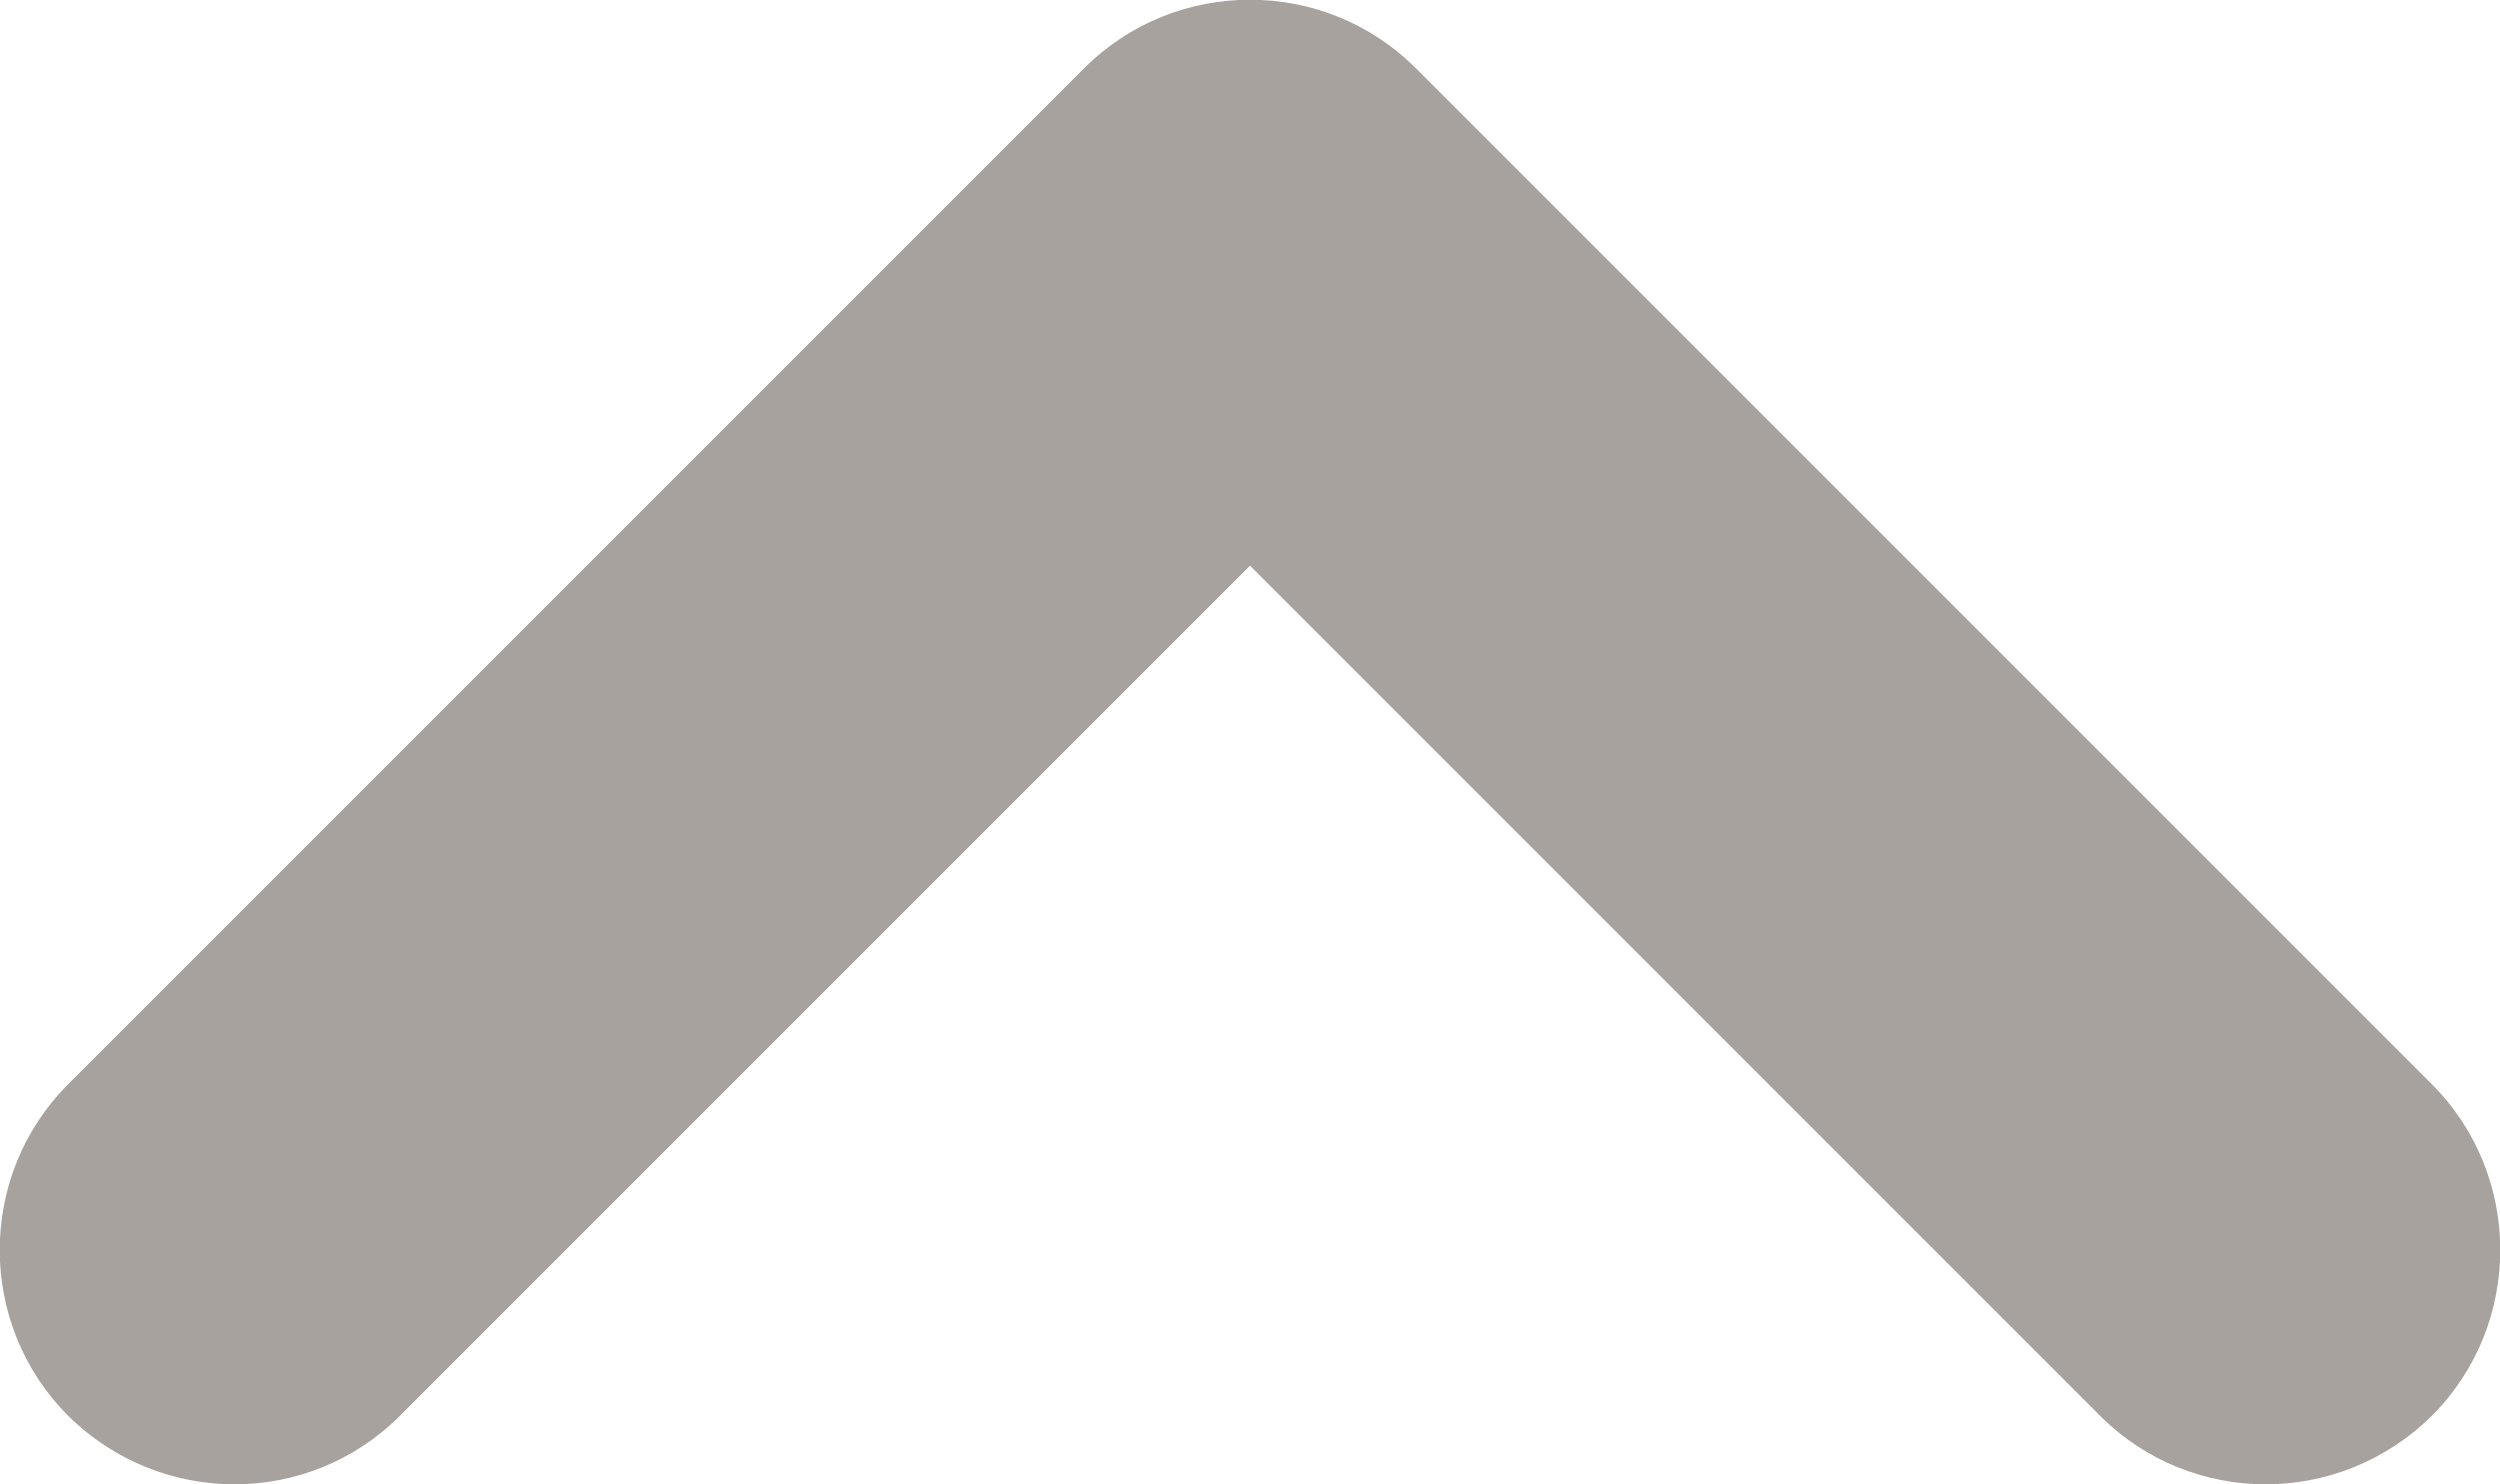 <?xml version="1.0" encoding="utf-8"?>
<svg xmlns="http://www.w3.org/2000/svg" fill="none" height="100%" overflow="visible" preserveAspectRatio="none" style="display: block;" viewBox="0 0 2.382 1.414" width="100%">
<path clip-rule="evenodd" d="M2.317 1.349C2.229 1.436 2.088 1.436 2.001 1.349L1.191 0.539L0.381 1.349C0.294 1.436 0.153 1.436 0.065 1.349C-0.022 1.262 -0.022 1.12 0.065 1.033L1.033 0.065C1.12 -0.022 1.262 -0.022 1.349 0.065L2.317 1.033C2.404 1.12 2.404 1.262 2.317 1.349Z" fill="#A8A29E" fill-rule="evenodd" id="Vector"/>
</svg>